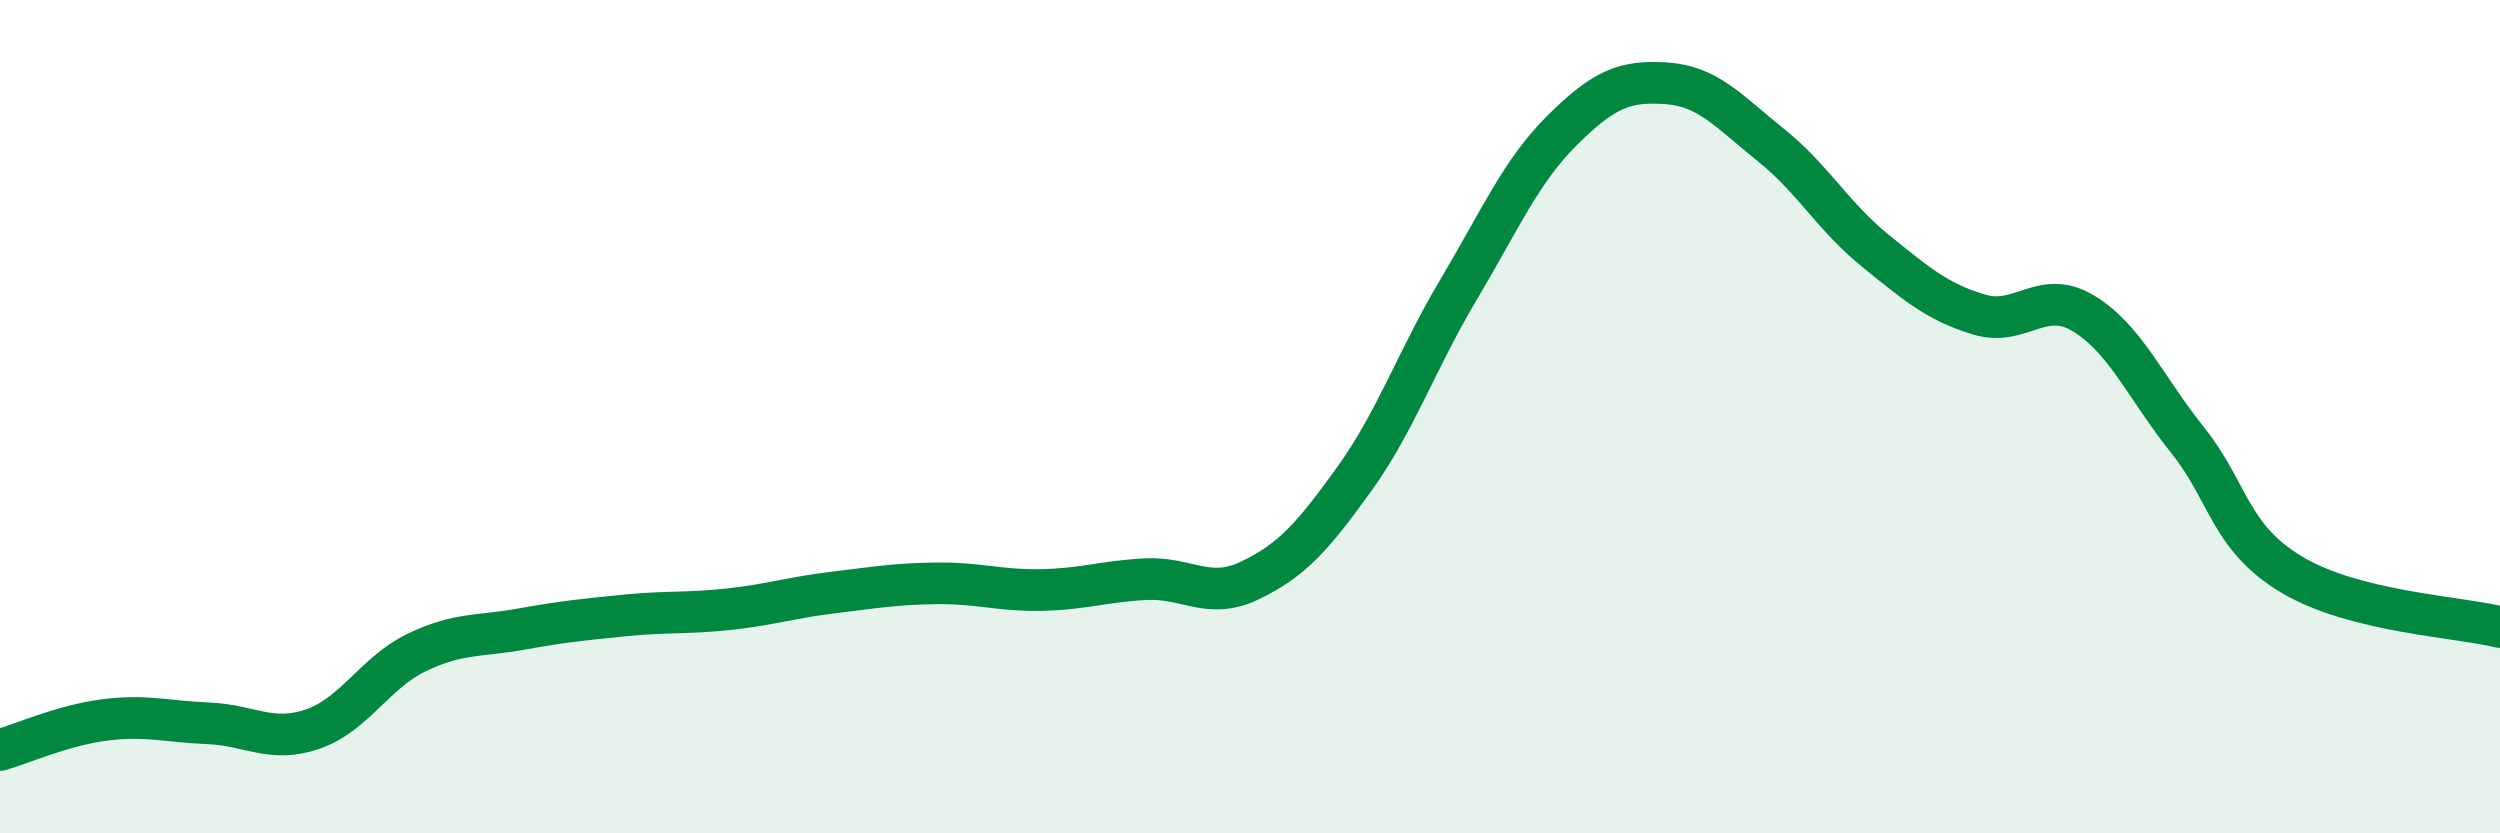 
    <svg width="60" height="20" viewBox="0 0 60 20" xmlns="http://www.w3.org/2000/svg">
      <path
        d="M 0,18 C 0.5,17.86 1.5,17.41 2.5,17.28 C 3.5,17.15 4,17.32 5,17.36 C 6,17.4 6.5,17.84 7.5,17.5 C 8.5,17.16 9,16.14 10,15.66 C 11,15.18 11.5,15.28 12.5,15.1 C 13.5,14.92 14,14.87 15,14.77 C 16,14.67 16.5,14.73 17.5,14.62 C 18.5,14.51 19,14.34 20,14.22 C 21,14.1 21.5,14.01 22.5,14 C 23.5,13.99 24,14.18 25,14.16 C 26,14.14 26.5,13.95 27.5,13.9 C 28.5,13.85 29,14.41 30,13.93 C 31,13.45 31.5,12.89 32.5,11.5 C 33.5,10.11 34,8.64 35,6.96 C 36,5.28 36.5,4.11 37.5,3.12 C 38.5,2.13 39,1.93 40,2 C 41,2.07 41.5,2.68 42.5,3.48 C 43.5,4.28 44,5.2 45,6.01 C 46,6.82 46.5,7.25 47.5,7.55 C 48.5,7.85 49,6.92 50,7.52 C 51,8.12 51.5,9.31 52.5,10.56 C 53.5,11.81 53.5,12.89 55,13.79 C 56.5,14.69 59,14.8 60,15.05L60 20L0 20Z"
        fill="#008740"
        opacity="0.1"
        stroke-linecap="round"
        stroke-linejoin="round"
      />
      <path
        d="M 0,18 C 0.5,17.86 1.5,17.41 2.5,17.28 C 3.5,17.15 4,17.32 5,17.36 C 6,17.4 6.5,17.84 7.5,17.5 C 8.5,17.16 9,16.14 10,15.66 C 11,15.18 11.5,15.28 12.5,15.1 C 13.5,14.92 14,14.87 15,14.77 C 16,14.67 16.5,14.73 17.5,14.62 C 18.5,14.51 19,14.34 20,14.22 C 21,14.1 21.5,14.01 22.5,14 C 23.5,13.99 24,14.18 25,14.16 C 26,14.14 26.5,13.95 27.5,13.9 C 28.5,13.85 29,14.41 30,13.93 C 31,13.45 31.5,12.89 32.5,11.5 C 33.5,10.11 34,8.64 35,6.96 C 36,5.28 36.5,4.11 37.5,3.12 C 38.5,2.13 39,1.93 40,2 C 41,2.07 41.5,2.68 42.5,3.48 C 43.5,4.28 44,5.2 45,6.01 C 46,6.82 46.5,7.25 47.5,7.55 C 48.5,7.85 49,6.92 50,7.52 C 51,8.12 51.5,9.31 52.5,10.56 C 53.5,11.81 53.5,12.89 55,13.79 C 56.5,14.69 59,14.8 60,15.05"
        stroke="#008740"
        stroke-width="1"
        fill="none"
        stroke-linecap="round"
        stroke-linejoin="round"
      />
    </svg>
  